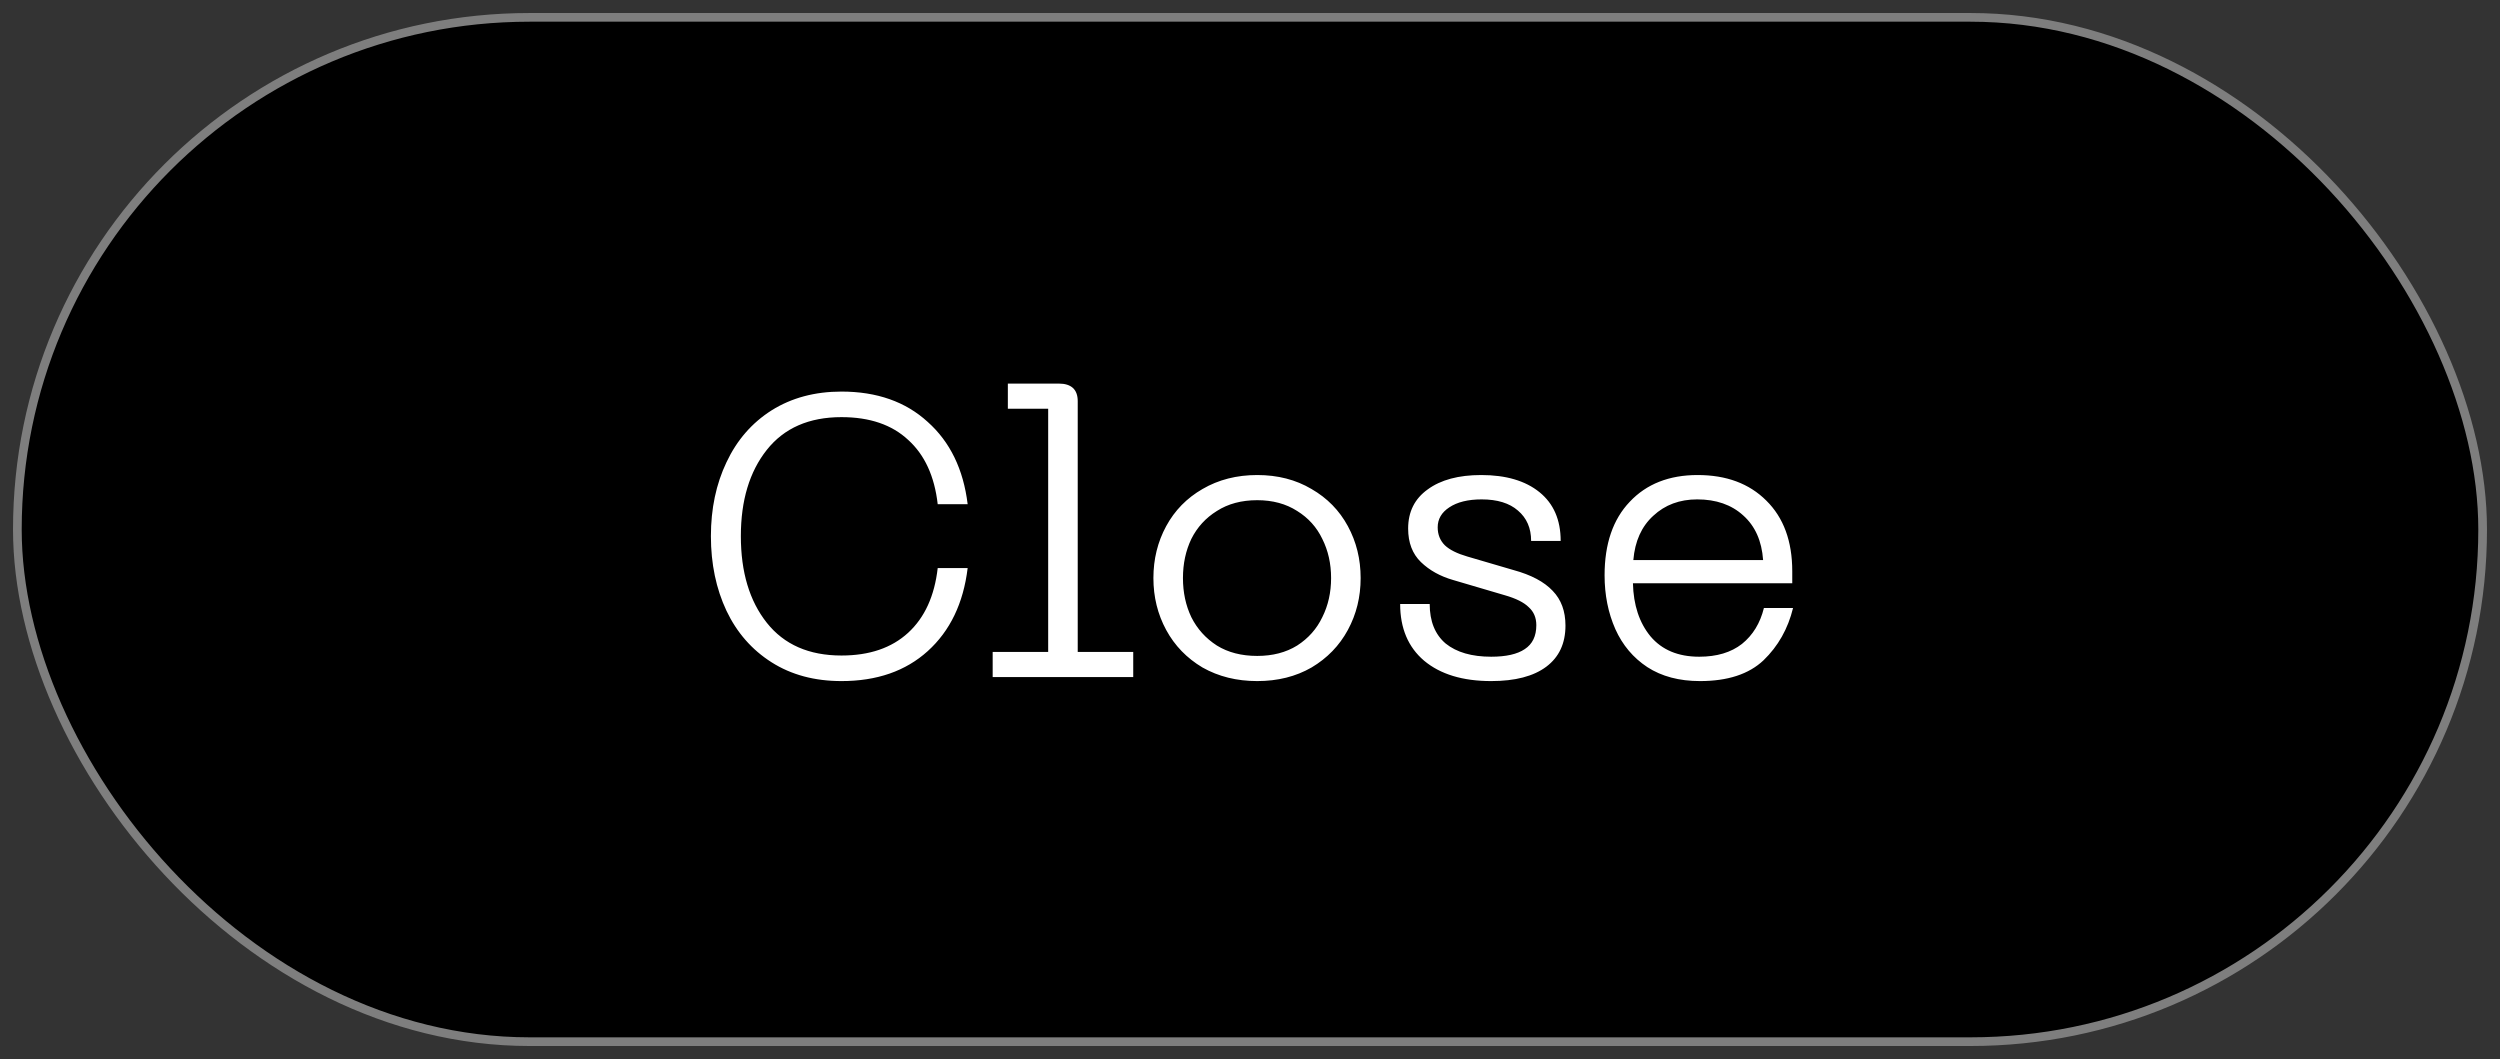 <svg width="144" height="61" viewBox="0 0 144 61" fill="none" xmlns="http://www.w3.org/2000/svg">
<rect x="0" y="0" width="144" height="61" fill="#333333" stroke="none"/>
<rect x="1" y="1" width="142" height="59" rx="29.5" fill="black"/>
<rect x="1" y="1" width="142" height="59" rx="29.5" stroke="#7E7E7E" stroke-width="0.5"/>
<path d="M48.469 39.23C46.92 39.23 45.579 38.87 44.444 38.149C43.309 37.428 42.443 36.439 41.845 35.182C41.247 33.909 40.948 32.476 40.948 30.881C40.948 29.302 41.247 27.883 41.845 26.626C42.443 25.353 43.309 24.357 44.444 23.636C45.594 22.915 46.936 22.555 48.469 22.555C50.508 22.555 52.164 23.138 53.437 24.303C54.725 25.453 55.492 27.032 55.737 29.041H54.012C53.828 27.431 53.261 26.197 52.31 25.338C51.375 24.464 50.094 24.027 48.469 24.027C46.598 24.027 45.165 24.656 44.168 25.913C43.171 27.17 42.673 28.826 42.673 30.881C42.673 32.951 43.171 34.615 44.168 35.872C45.165 37.129 46.598 37.758 48.469 37.758C50.079 37.758 51.359 37.321 52.31 36.447C53.261 35.573 53.828 34.331 54.012 32.721H55.737C55.492 34.745 54.725 36.34 53.437 37.505C52.164 38.655 50.508 39.23 48.469 39.23ZM57.178 37.551H60.375V23.544H58.052V22.095H60.996C61.348 22.095 61.617 22.179 61.801 22.348C61.985 22.517 62.077 22.77 62.077 23.107V37.551H65.274V39H57.178V37.551ZM66.436 33.296C66.436 32.207 66.682 31.211 67.172 30.306C67.663 29.401 68.361 28.688 69.265 28.167C70.185 27.63 71.236 27.362 72.416 27.362C73.597 27.362 74.64 27.63 75.544 28.167C76.449 28.688 77.147 29.401 77.637 30.306C78.128 31.211 78.373 32.207 78.373 33.296C78.373 34.385 78.128 35.381 77.637 36.286C77.147 37.191 76.449 37.911 75.544 38.448C74.64 38.969 73.597 39.23 72.416 39.23C71.236 39.23 70.185 38.969 69.265 38.448C68.361 37.911 67.663 37.191 67.172 36.286C66.682 35.381 66.436 34.385 66.436 33.296ZM68.138 33.296C68.138 34.124 68.299 34.875 68.621 35.55C68.959 36.225 69.449 36.769 70.093 37.183C70.737 37.582 71.512 37.781 72.416 37.781C73.306 37.781 74.072 37.582 74.716 37.183C75.36 36.769 75.843 36.225 76.165 35.55C76.503 34.875 76.671 34.124 76.671 33.296C76.671 32.468 76.503 31.717 76.165 31.042C75.843 30.367 75.36 29.831 74.716 29.432C74.072 29.018 73.306 28.811 72.416 28.811C71.512 28.811 70.737 29.018 70.093 29.432C69.449 29.831 68.959 30.367 68.621 31.042C68.299 31.717 68.138 32.468 68.138 33.296ZM85.893 39.23C84.253 39.23 82.965 38.839 82.029 38.057C81.109 37.275 80.649 36.186 80.649 34.791H82.351C82.351 35.788 82.658 36.547 83.271 37.068C83.9 37.574 84.774 37.827 85.893 37.827C86.752 37.827 87.396 37.681 87.825 37.39C88.27 37.099 88.492 36.639 88.492 36.01C88.492 35.581 88.347 35.236 88.055 34.975C87.779 34.699 87.319 34.469 86.675 34.285L83.708 33.411C82.957 33.196 82.336 32.851 81.845 32.376C81.355 31.901 81.109 31.257 81.109 30.444C81.109 29.478 81.485 28.727 82.236 28.19C82.988 27.638 84.015 27.362 85.318 27.362C86.744 27.362 87.864 27.692 88.676 28.351C89.489 29.01 89.895 29.946 89.895 31.157H88.193C88.193 30.421 87.94 29.838 87.434 29.409C86.944 28.98 86.246 28.765 85.341 28.765C84.559 28.765 83.938 28.918 83.478 29.225C83.034 29.516 82.811 29.9 82.811 30.375C82.811 30.789 82.949 31.134 83.225 31.41C83.501 31.671 83.931 31.885 84.513 32.054L87.181 32.836C88.193 33.112 88.945 33.511 89.435 34.032C89.926 34.538 90.171 35.205 90.171 36.033C90.171 37.06 89.803 37.85 89.067 38.402C88.331 38.954 87.273 39.23 85.893 39.23ZM92.424 33.135C92.424 31.326 92.907 29.915 93.873 28.903C94.839 27.876 96.142 27.362 97.783 27.362C99.439 27.362 100.757 27.853 101.739 28.834C102.735 29.815 103.234 31.172 103.234 32.905V33.595H94.057C94.087 34.852 94.425 35.872 95.069 36.654C95.728 37.436 96.663 37.827 97.875 37.827C98.887 37.827 99.707 37.582 100.336 37.091C100.964 36.585 101.386 35.895 101.601 35.021H103.28C102.988 36.217 102.421 37.221 101.578 38.034C100.734 38.831 99.515 39.23 97.921 39.23C96.725 39.23 95.713 38.962 94.885 38.425C94.072 37.888 93.459 37.16 93.045 36.24C92.631 35.305 92.424 34.27 92.424 33.135ZM101.555 32.261C101.478 31.157 101.095 30.298 100.405 29.685C99.73 29.072 98.848 28.765 97.76 28.765C96.748 28.765 95.904 29.079 95.23 29.708C94.555 30.321 94.172 31.172 94.08 32.261H101.555Z" fill="white"/>
</svg>
